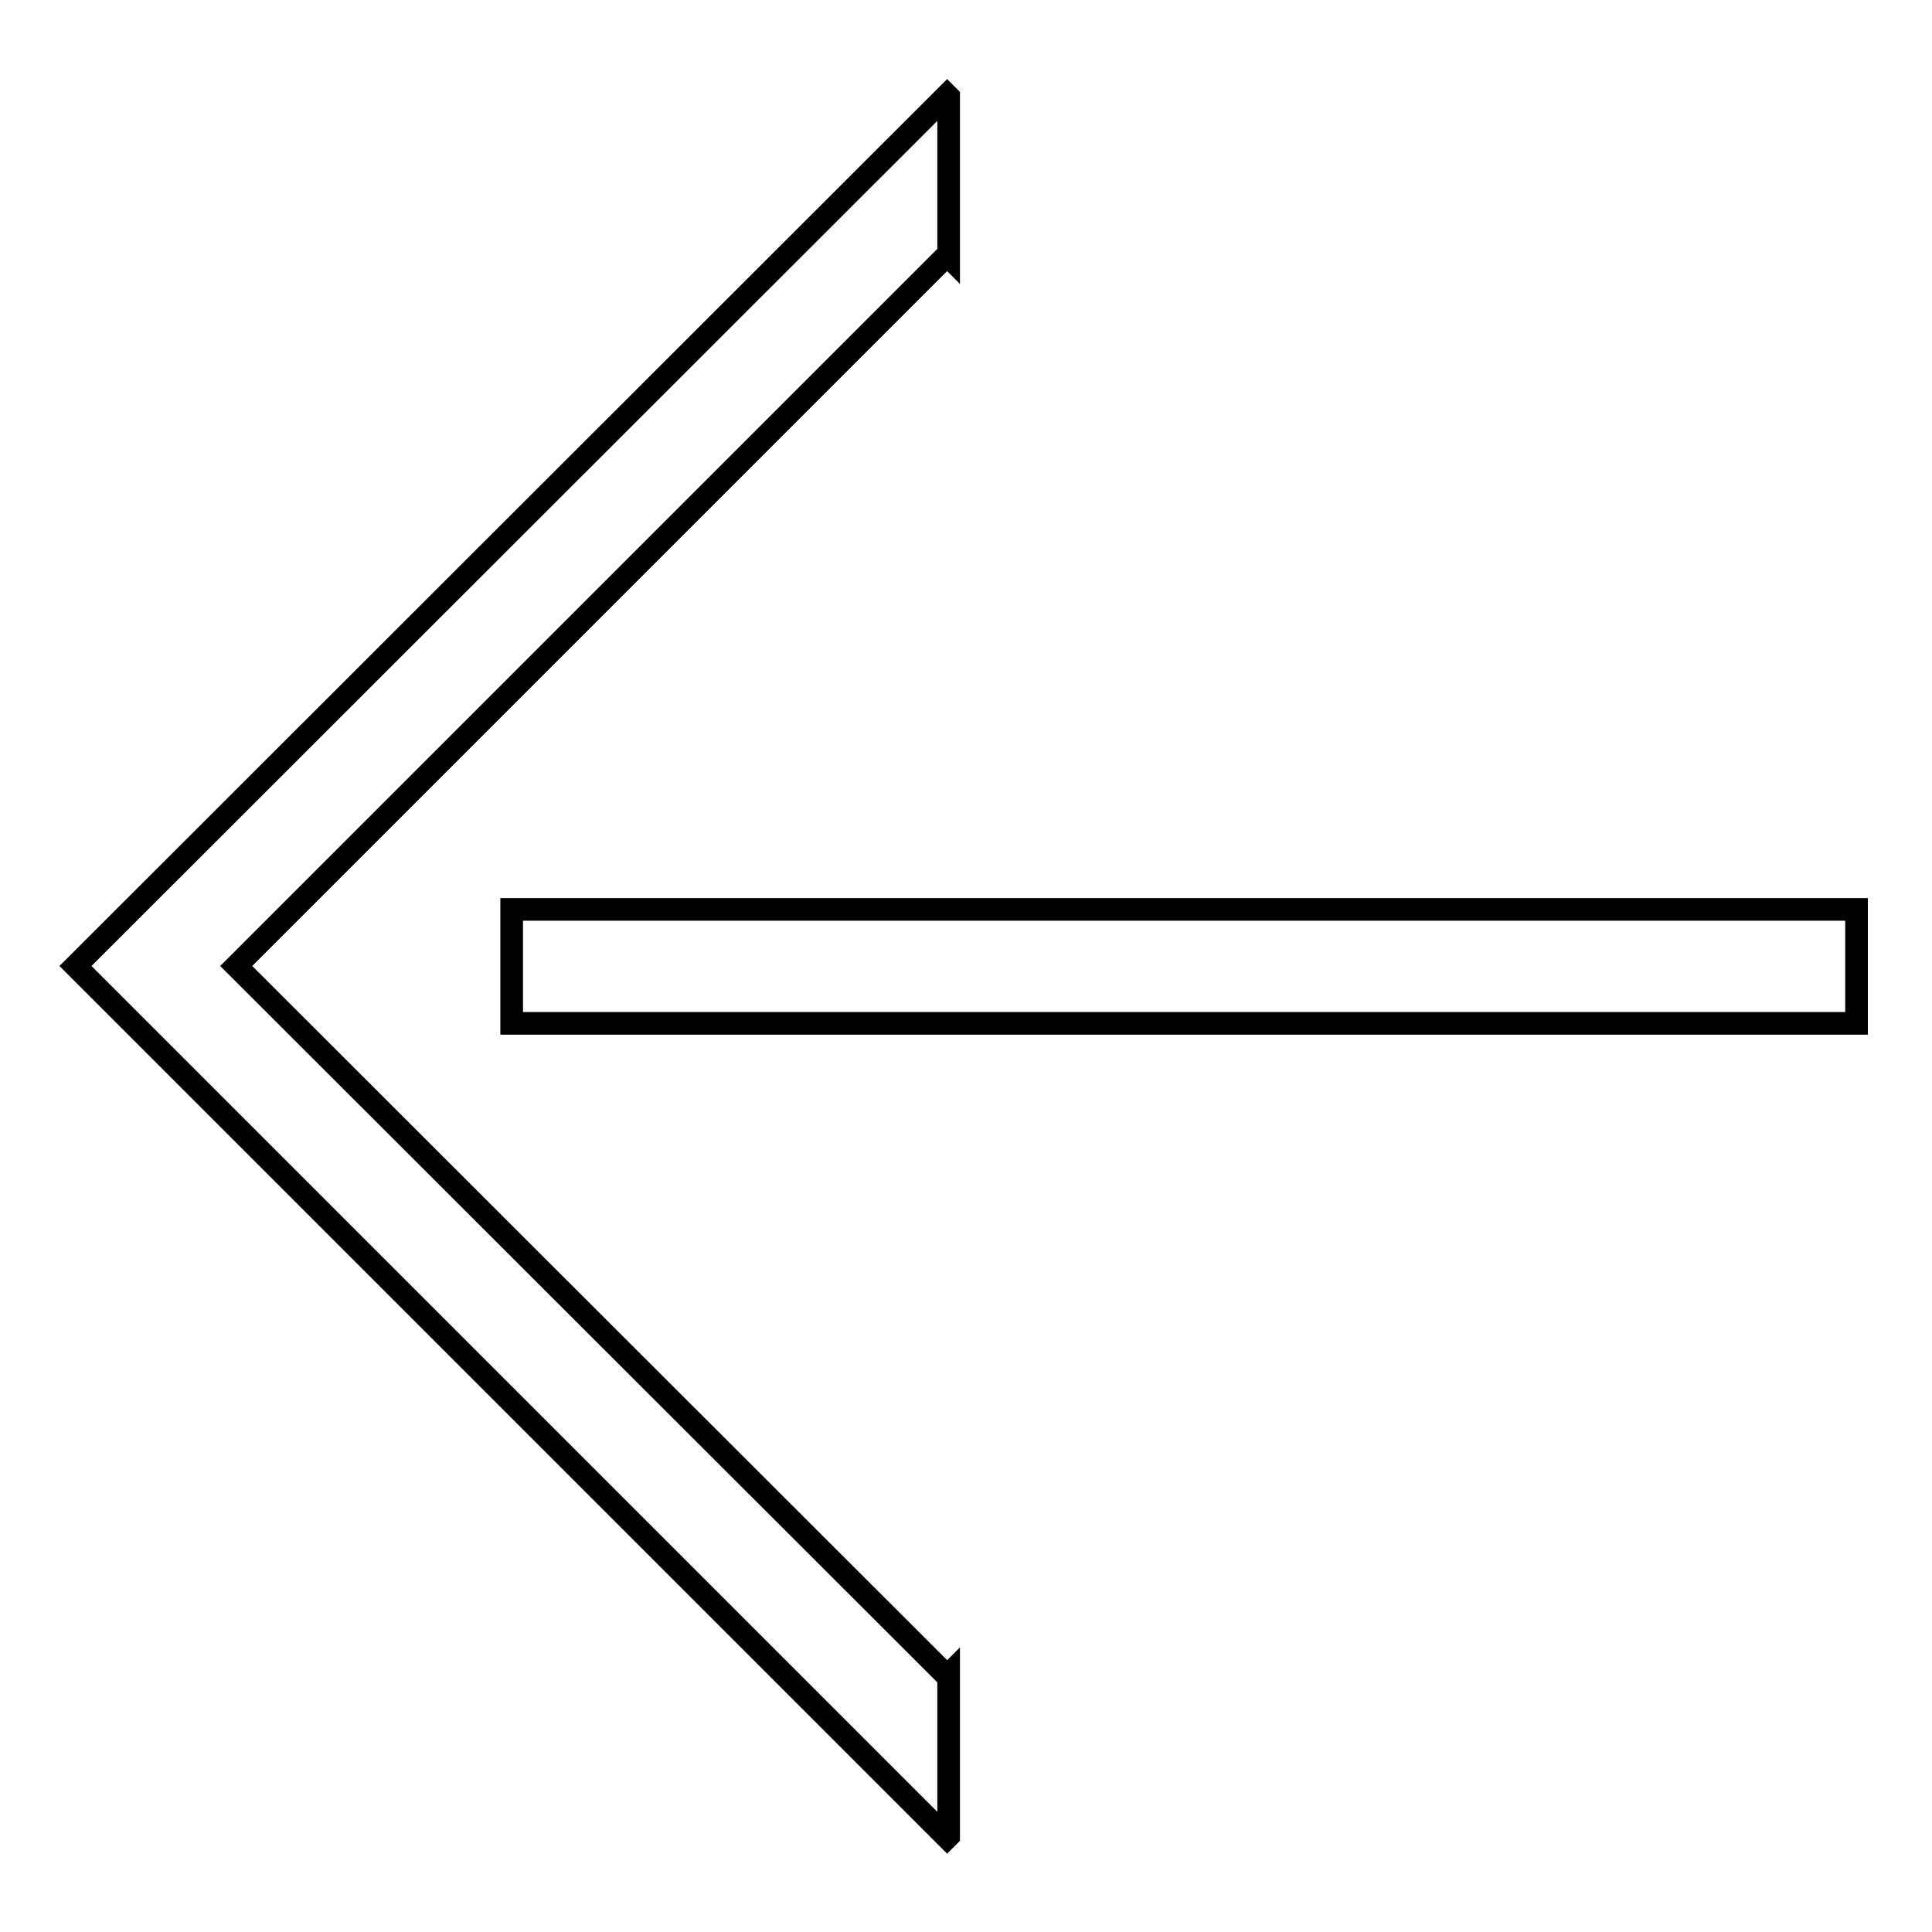 <?xml version="1.0" encoding="utf-8"?>
<!-- Svg Vector Icons : http://www.onlinewebfonts.com/icon -->
<!DOCTYPE svg PUBLIC "-//W3C//DTD SVG 1.1//EN" "http://www.w3.org/Graphics/SVG/1.1/DTD/svg11.dtd">
<svg version="1.1" xmlns="http://www.w3.org/2000/svg" xmlns:xlink="http://www.w3.org/1999/xlink" x="0px" y="0px" viewBox="0 0 256 256" enable-background="new 0 0 256 256" xml:space="preserve">
<g><g><path stroke-width="3" fill-opacity="0" stroke="#000000"  d="M125.7,221.9l-0.2,0.2L31.3,128l94.2-94.2l0.2,0.2V12.8l-0.2-0.2L10,128l115.5,115.5l0.2-0.2V221.9z"/><path stroke-width="3" fill-opacity="0" stroke="#000000"  d="M67.8,120.5H246v15.1H67.8V120.5z"/></g></g>
</svg>